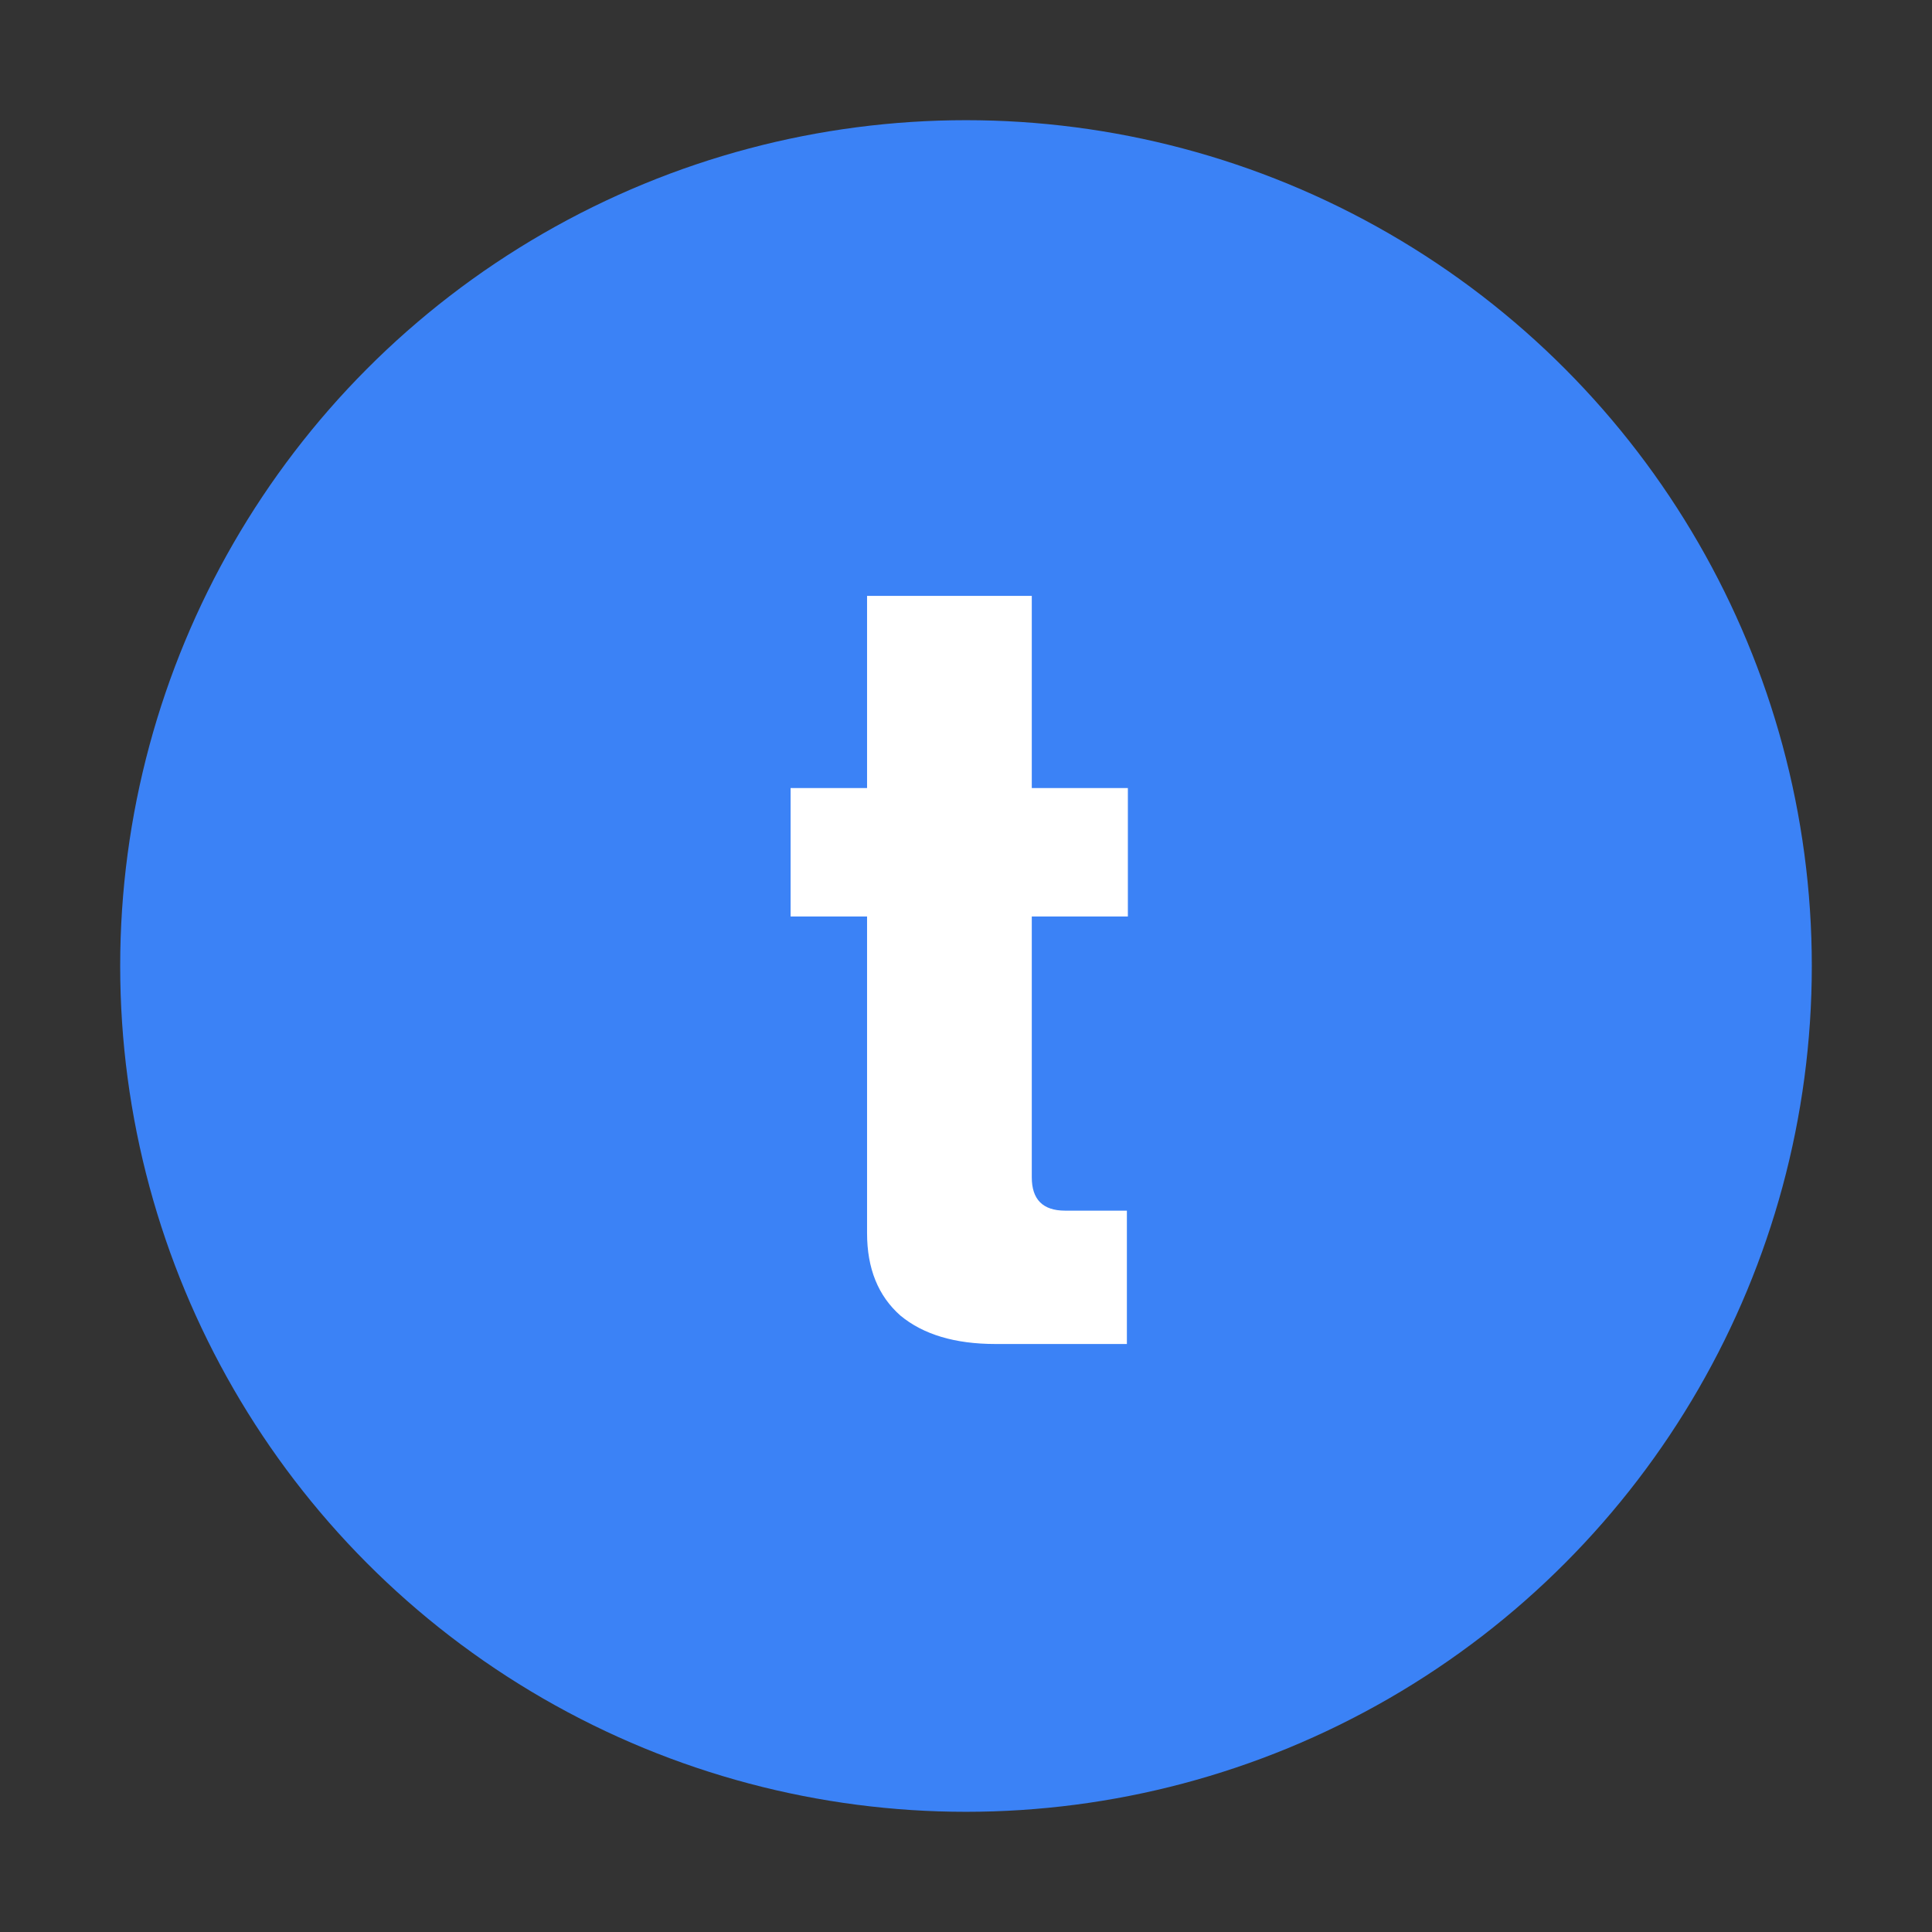 <?xml version="1.0" encoding="UTF-8"?> <svg xmlns="http://www.w3.org/2000/svg" width="138" height="138" viewBox="0 0 138 138" fill="none"><rect x="0" y="0" width="138" height="138" fill="#333333" stroke="none"/><circle cx="69" cy="69" r="60.415" fill="#3B82F6"></circle><path d="M71.108 96C68.213 96 65.949 95.323 64.314 93.969C62.727 92.568 61.933 90.607 61.933 88.086V65.465H56.471V56.291H61.933V42.564H73.699V56.291H80.562V65.465H73.699V84.094C73.699 85.682 74.493 86.475 76.08 86.475H80.492V96H71.108Z" fill="white"></path></svg> 